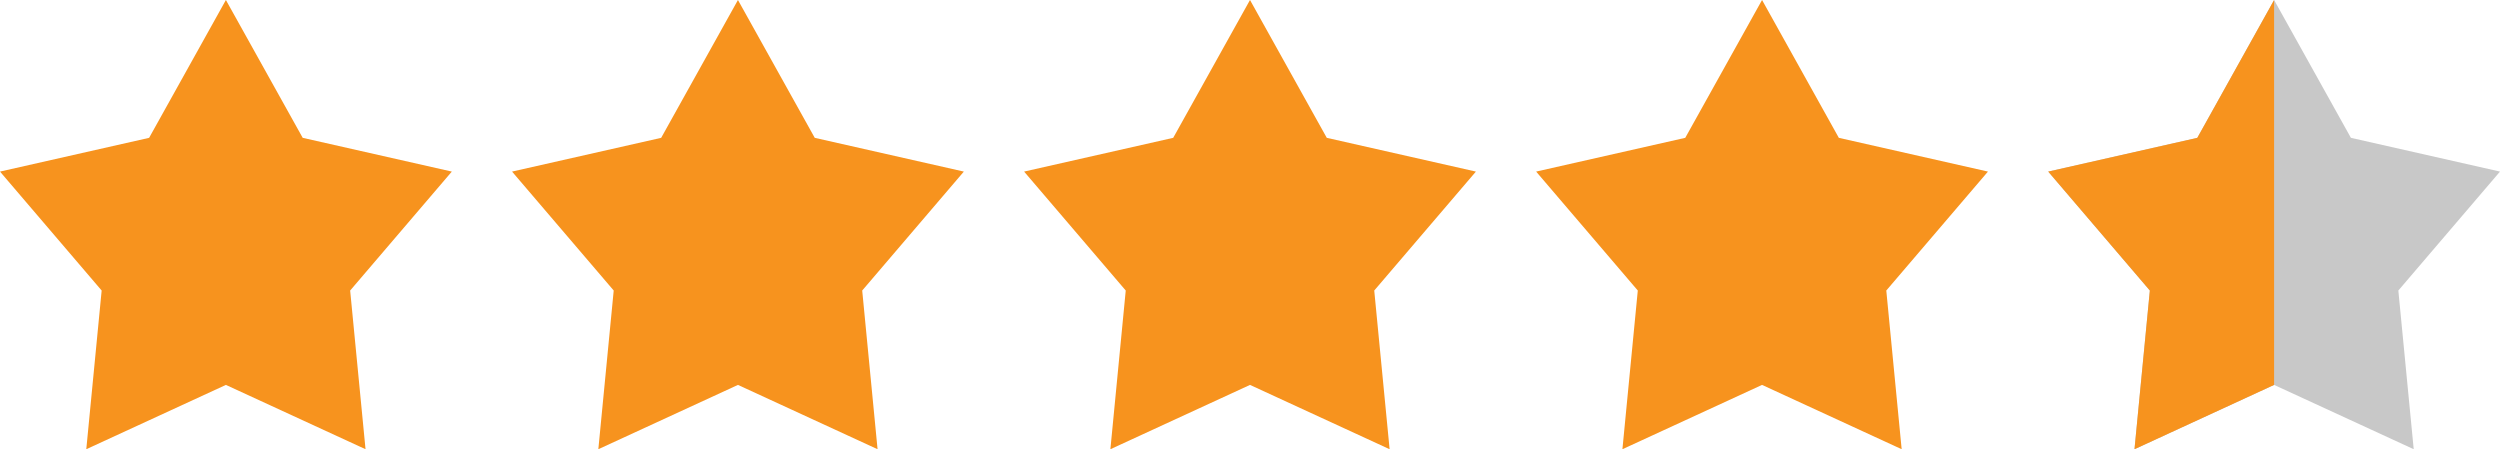 <svg width="128" height="23" viewBox="0 0 128 23" fill="none" xmlns="http://www.w3.org/2000/svg">
<path d="M11.566 0L15.498 7.057L23.133 8.785L17.928 14.875L18.715 23L11.566 19.707L4.418 23L5.205 14.875L0 8.785L7.635 7.057L11.566 0Z" fill="#F7931E"/>
<path d="M37.783 0L41.715 7.057L49.349 8.785L44.145 14.875L44.931 23L37.783 19.707L30.635 23L31.422 14.875L26.217 8.785L33.852 7.057L37.783 0Z" fill="#F7931E"/>
<path d="M64 0L67.931 7.057L75.566 8.785L70.361 14.875L71.148 23L64 19.707L56.852 23L57.638 14.875L52.434 8.785L60.068 7.057L64 0Z" fill="#F7931E"/>
<path d="M116.434 0L120.366 7.057L128 8.785L122.795 14.875L123.582 23L116.434 19.707L109.286 23L110.072 14.875L104.868 8.785L112.502 7.057L116.434 0Z" fill="#C8C8C8"/>
<path d="M109.286 23L116.434 19.707V0L112.502 7.057L104.868 8.785L110.072 14.875L109.286 23Z" fill="#F7931E"/>
<path d="M90.217 0L94.148 7.057L101.783 8.785L96.578 14.875L97.365 23L90.217 19.707L83.068 23L83.855 14.875L78.65 8.785L86.285 7.057L90.217 0Z" fill="#F7931E"/>
</svg>
